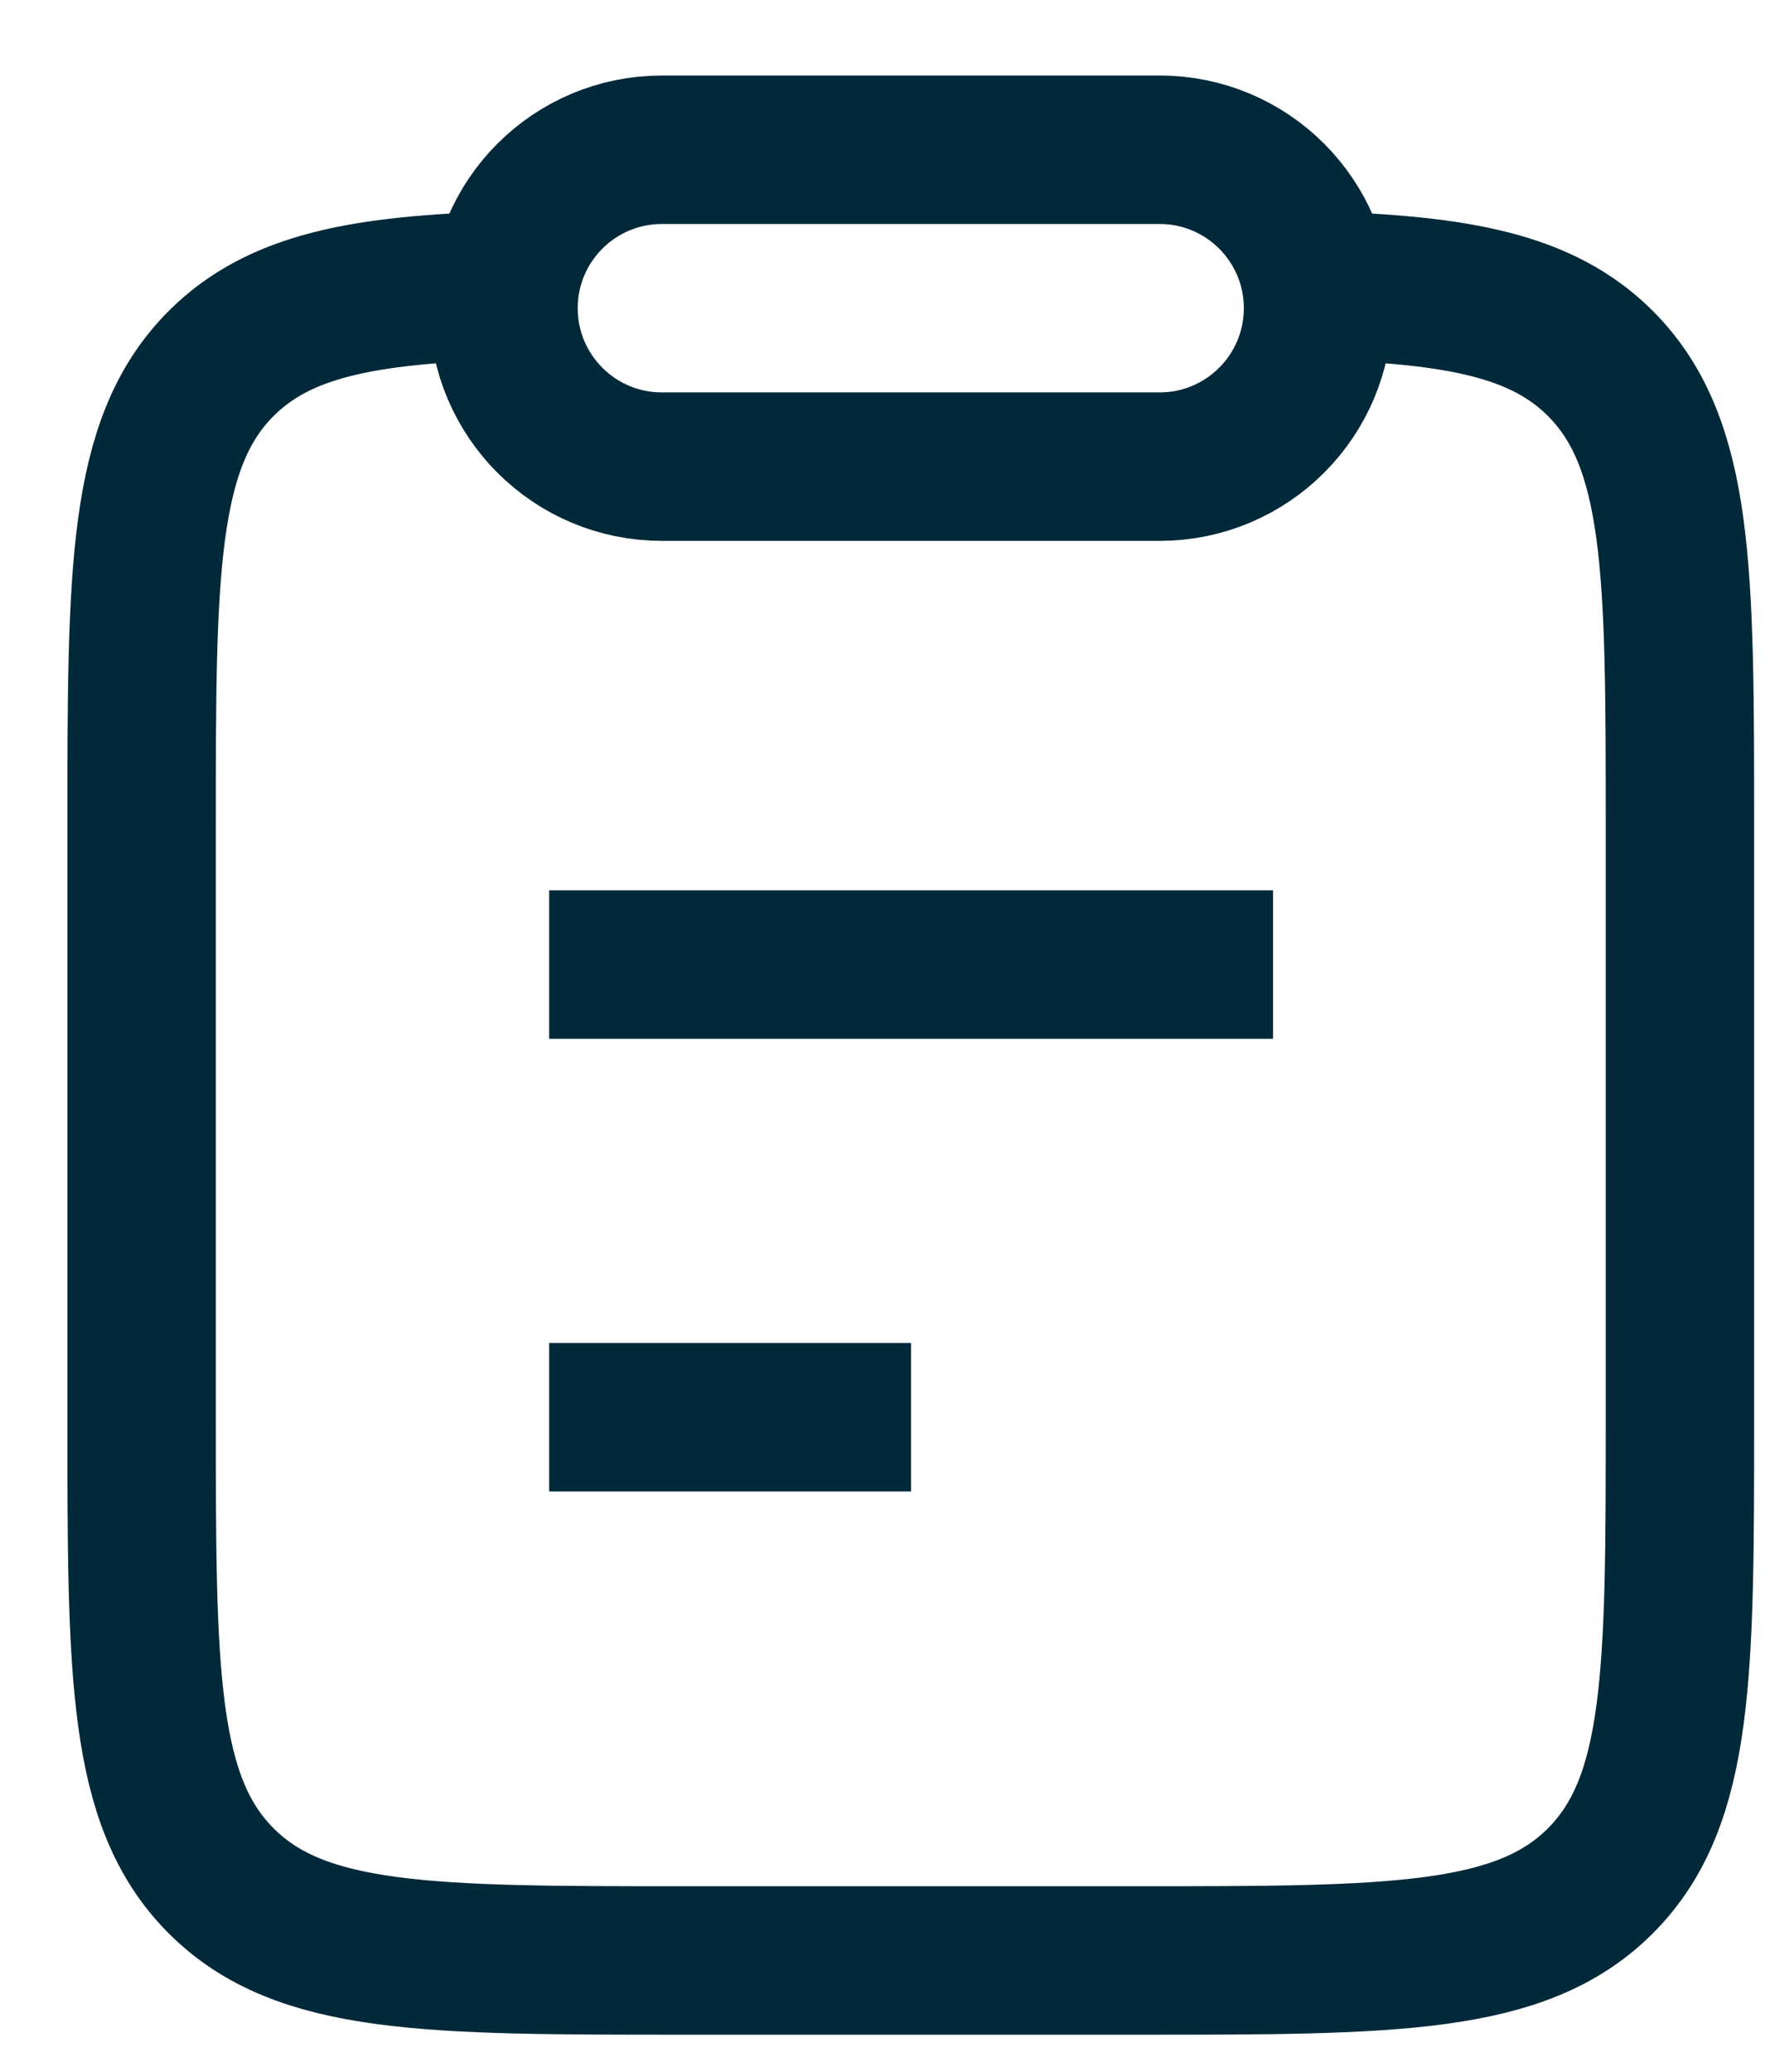 <svg width="18" height="21" viewBox="0 0 18 21" fill="none" xmlns="http://www.w3.org/2000/svg">
<path d="M5.569 14.365H9.239M5.569 9.777H12.91M5.11 2.894C3.682 2.937 2.831 3.096 2.242 3.685C1.436 4.493 1.436 5.792 1.436 8.39V14.36C1.436 16.958 1.436 18.257 2.242 19.064C3.048 19.872 4.346 19.872 6.942 19.872H11.53C14.126 19.872 15.424 19.872 16.23 19.064C17.036 18.257 17.036 16.958 17.036 14.36V8.39C17.036 5.792 17.036 4.493 16.23 3.685C15.641 3.096 14.79 2.937 13.362 2.894M5.106 3.124C5.106 2.237 5.825 1.518 6.712 1.518H11.76C12.647 1.518 13.366 2.237 13.366 3.124C13.366 4.011 12.647 4.73 11.76 4.73H6.712C5.825 4.73 5.106 4.011 5.106 3.124Z" stroke="#012939" stroke-width="1.505"/>
</svg>
